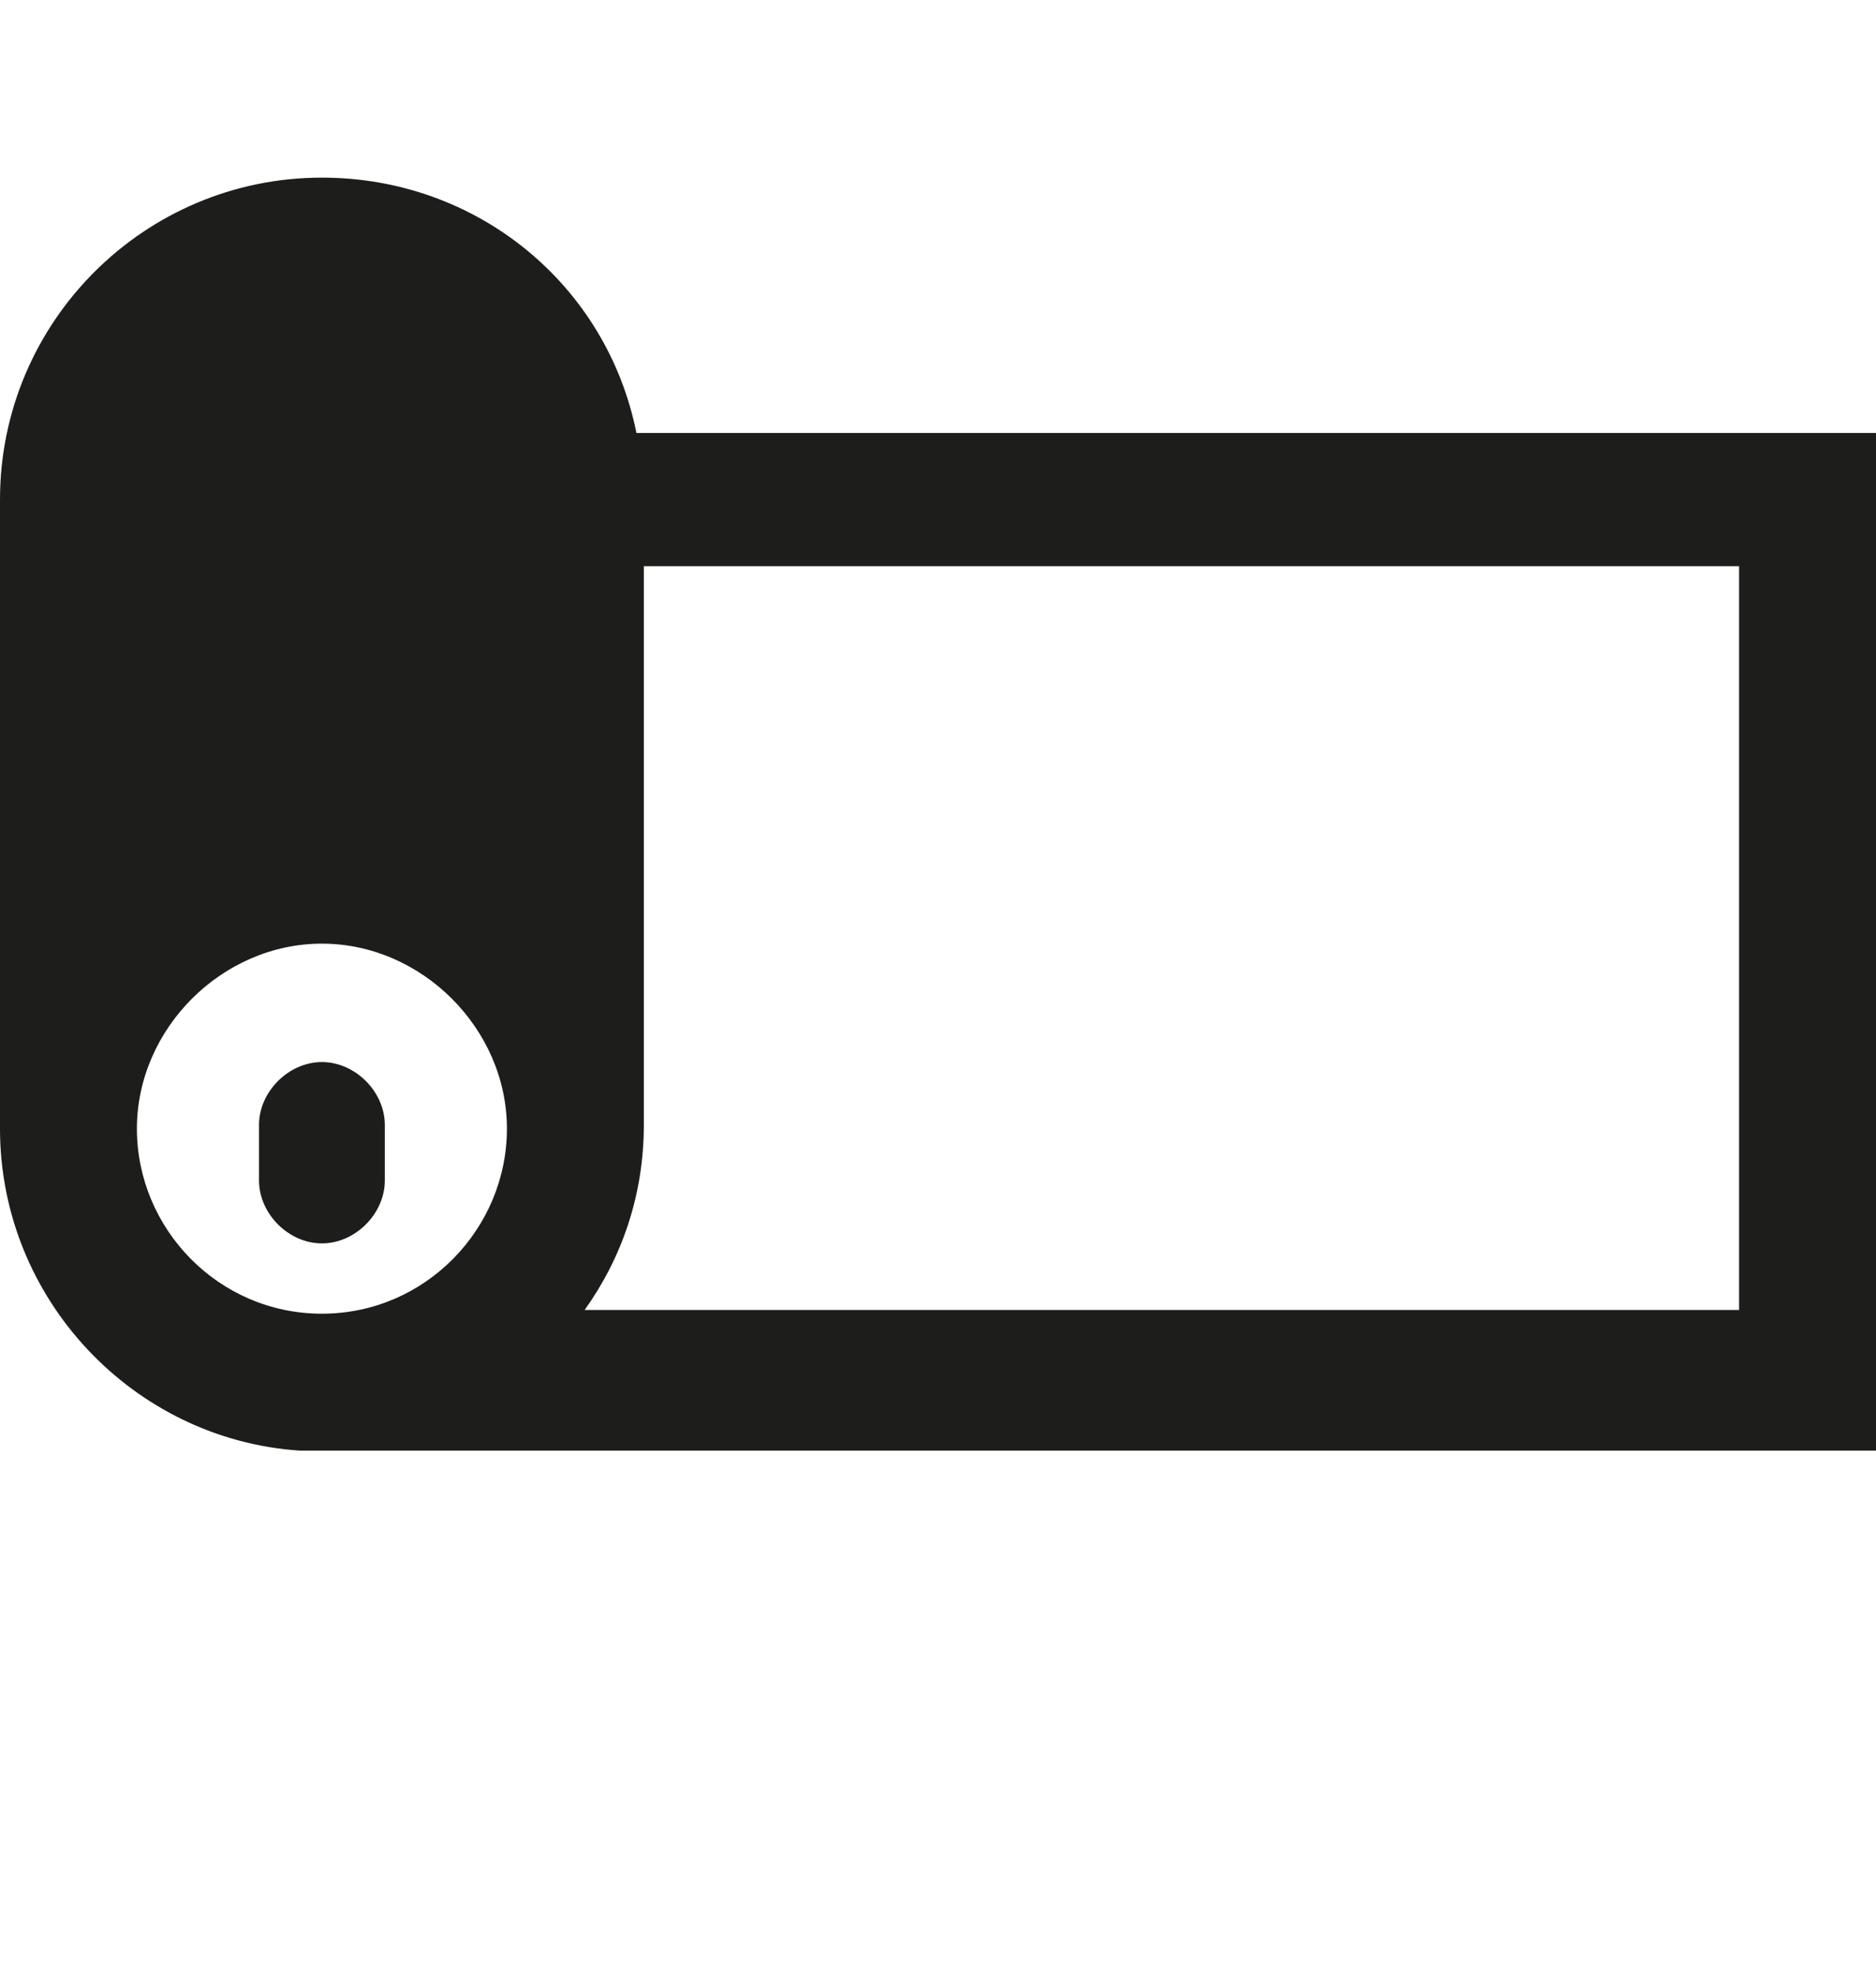 <?xml version="1.0" encoding="utf-8"?>
<!-- Generator: Adobe Illustrator 25.2.3, SVG Export Plug-In . SVG Version: 6.00 Build 0)  -->
<svg version="1.1" id="Capa_1" xmlns="http://www.w3.org/2000/svg" xmlns:xlink="http://www.w3.org/1999/xlink" x="0px" y="0px"
	 viewBox="0 0 50.7 53.4" style="enable-background:new 0 0 50.7 53.4;" xml:space="preserve">
<style type="text/css">
	.st0{fill-rule:evenodd;clip-rule:evenodd;}
	.st1{fill:#1D1E1C;}
	.st2{fill:#1D1D1B;}
	.st3{fill-rule:evenodd;clip-rule:evenodd;fill:#1D1D1B;}
	.st4{clip-path:url(#SVGID_2_);fill:#1D1D1B;}
	.st5{fill:#231D1E;}
	.st6{fill:#211B1C;}
</style>
<path class="st2" d="M10.4,31.9c0,0.9-0.8,1.7-1.7,1.7c-0.9,0-1.7-0.8-1.7-1.7v-1.5c0-0.9,0.8-1.7,1.7-1.7c0.9,0,1.7,0.8,1.7,1.7
	V31.9z M8.1,39.2C3.6,38.9,0,35.1,0,30.5V13.5c0-4.8,3.9-8.7,8.7-8.7c4.2,0,7.7,2.9,8.5,6.9h33.5v27.5H16.8H8.7
	C8.5,39.2,8.3,39.2,8.1,39.2z M8.7,35.5c2.8,0,5-2.3,5-5s-2.3-5-5-5s-5,2.3-5,5S5.9,35.5,8.7,35.5z M17.4,15.3l0,15.1
	c0,1.9-0.6,3.6-1.6,5h1H47V15.3H17.4z"/>
</svg>
